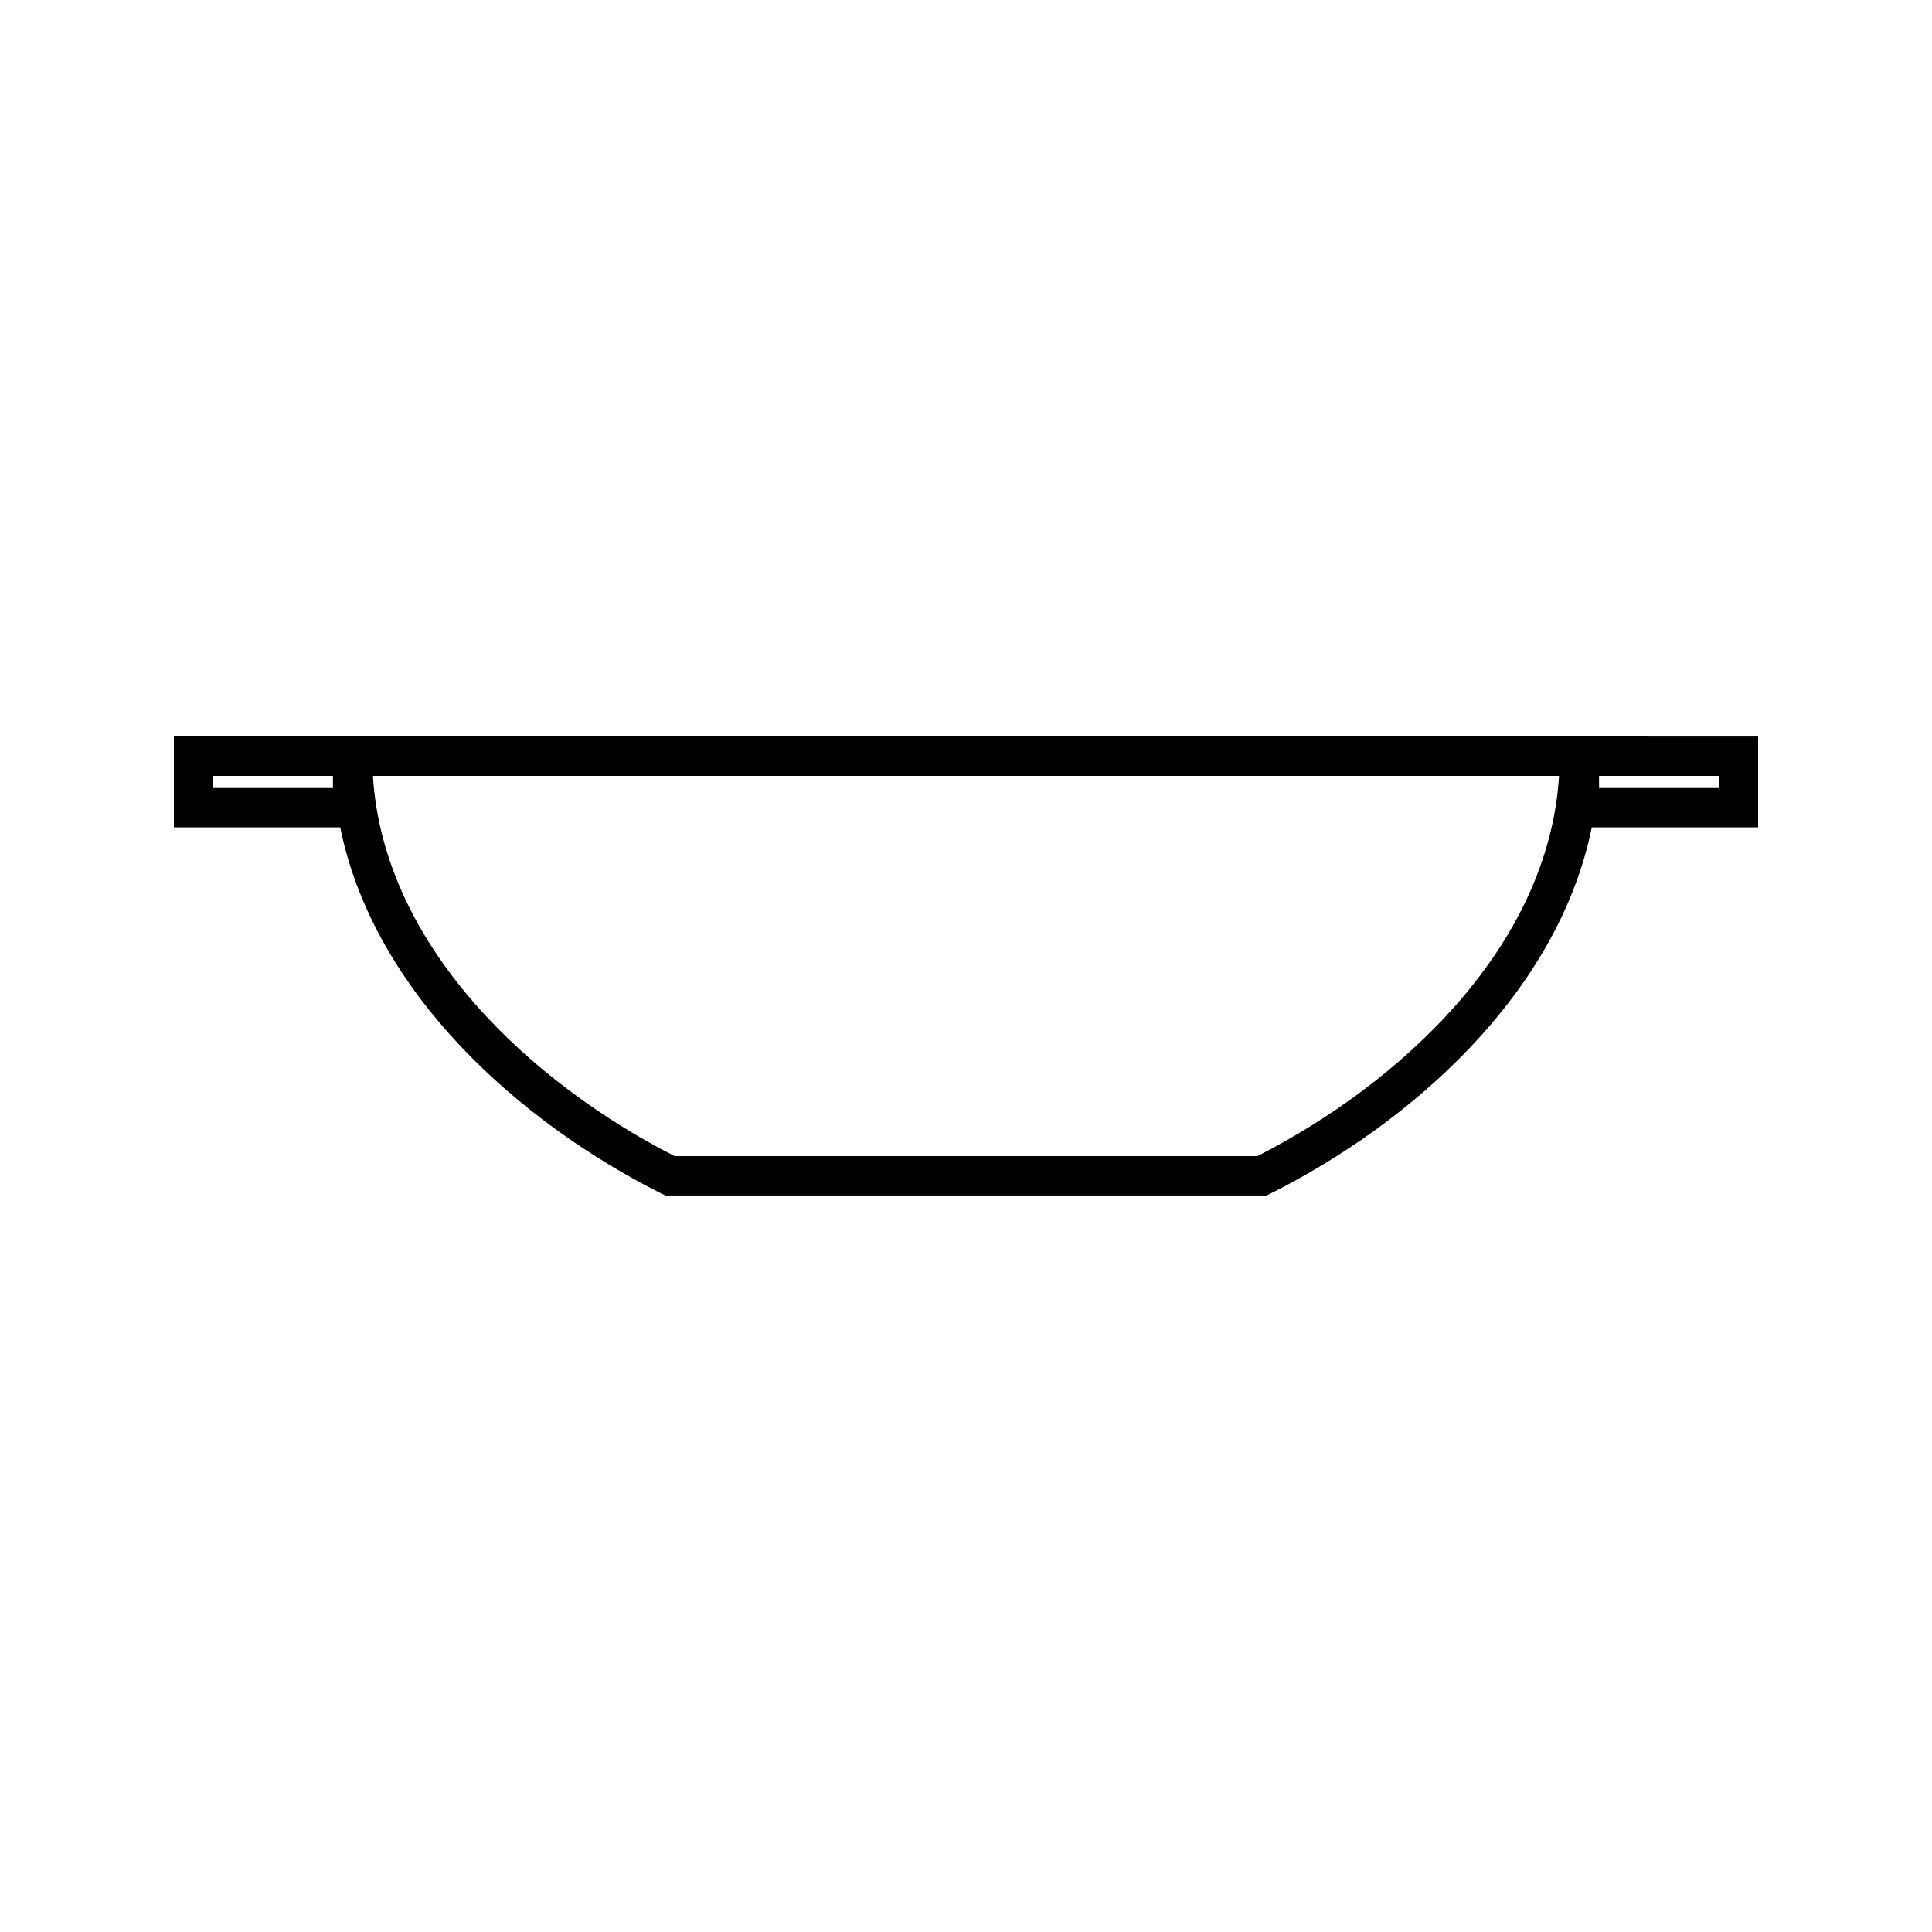 <?xml version="1.0" encoding="UTF-8"?>
<!-- The Best Svg Icon site in the world: iconSvg.co, Visit us! https://iconsvg.co -->
<svg fill="#000000" width="800px" height="800px" version="1.1" viewBox="144 144 512 512" xmlns="http://www.w3.org/2000/svg">
 <path d="m567.76 339.18h-377.68v24.082h44.082c8.965 44.195 48.109 78.48 85.043 97l1.105 0.547h159.37l1.098-0.547c36.953-18.52 76.082-52.812 85.066-97l44.078 0.004v-24.082zm-335.52 13.656h-31.73v-3.223h31.723l0.004 3.223zm244.97 97.551h-154.42c-37.527-19.117-77.129-55.152-79.965-100.77h314.34c-2.828 45.621-42.426 81.652-79.953 100.77zm122.29-97.551h-31.734v-3.223h31.734z"/>
</svg>